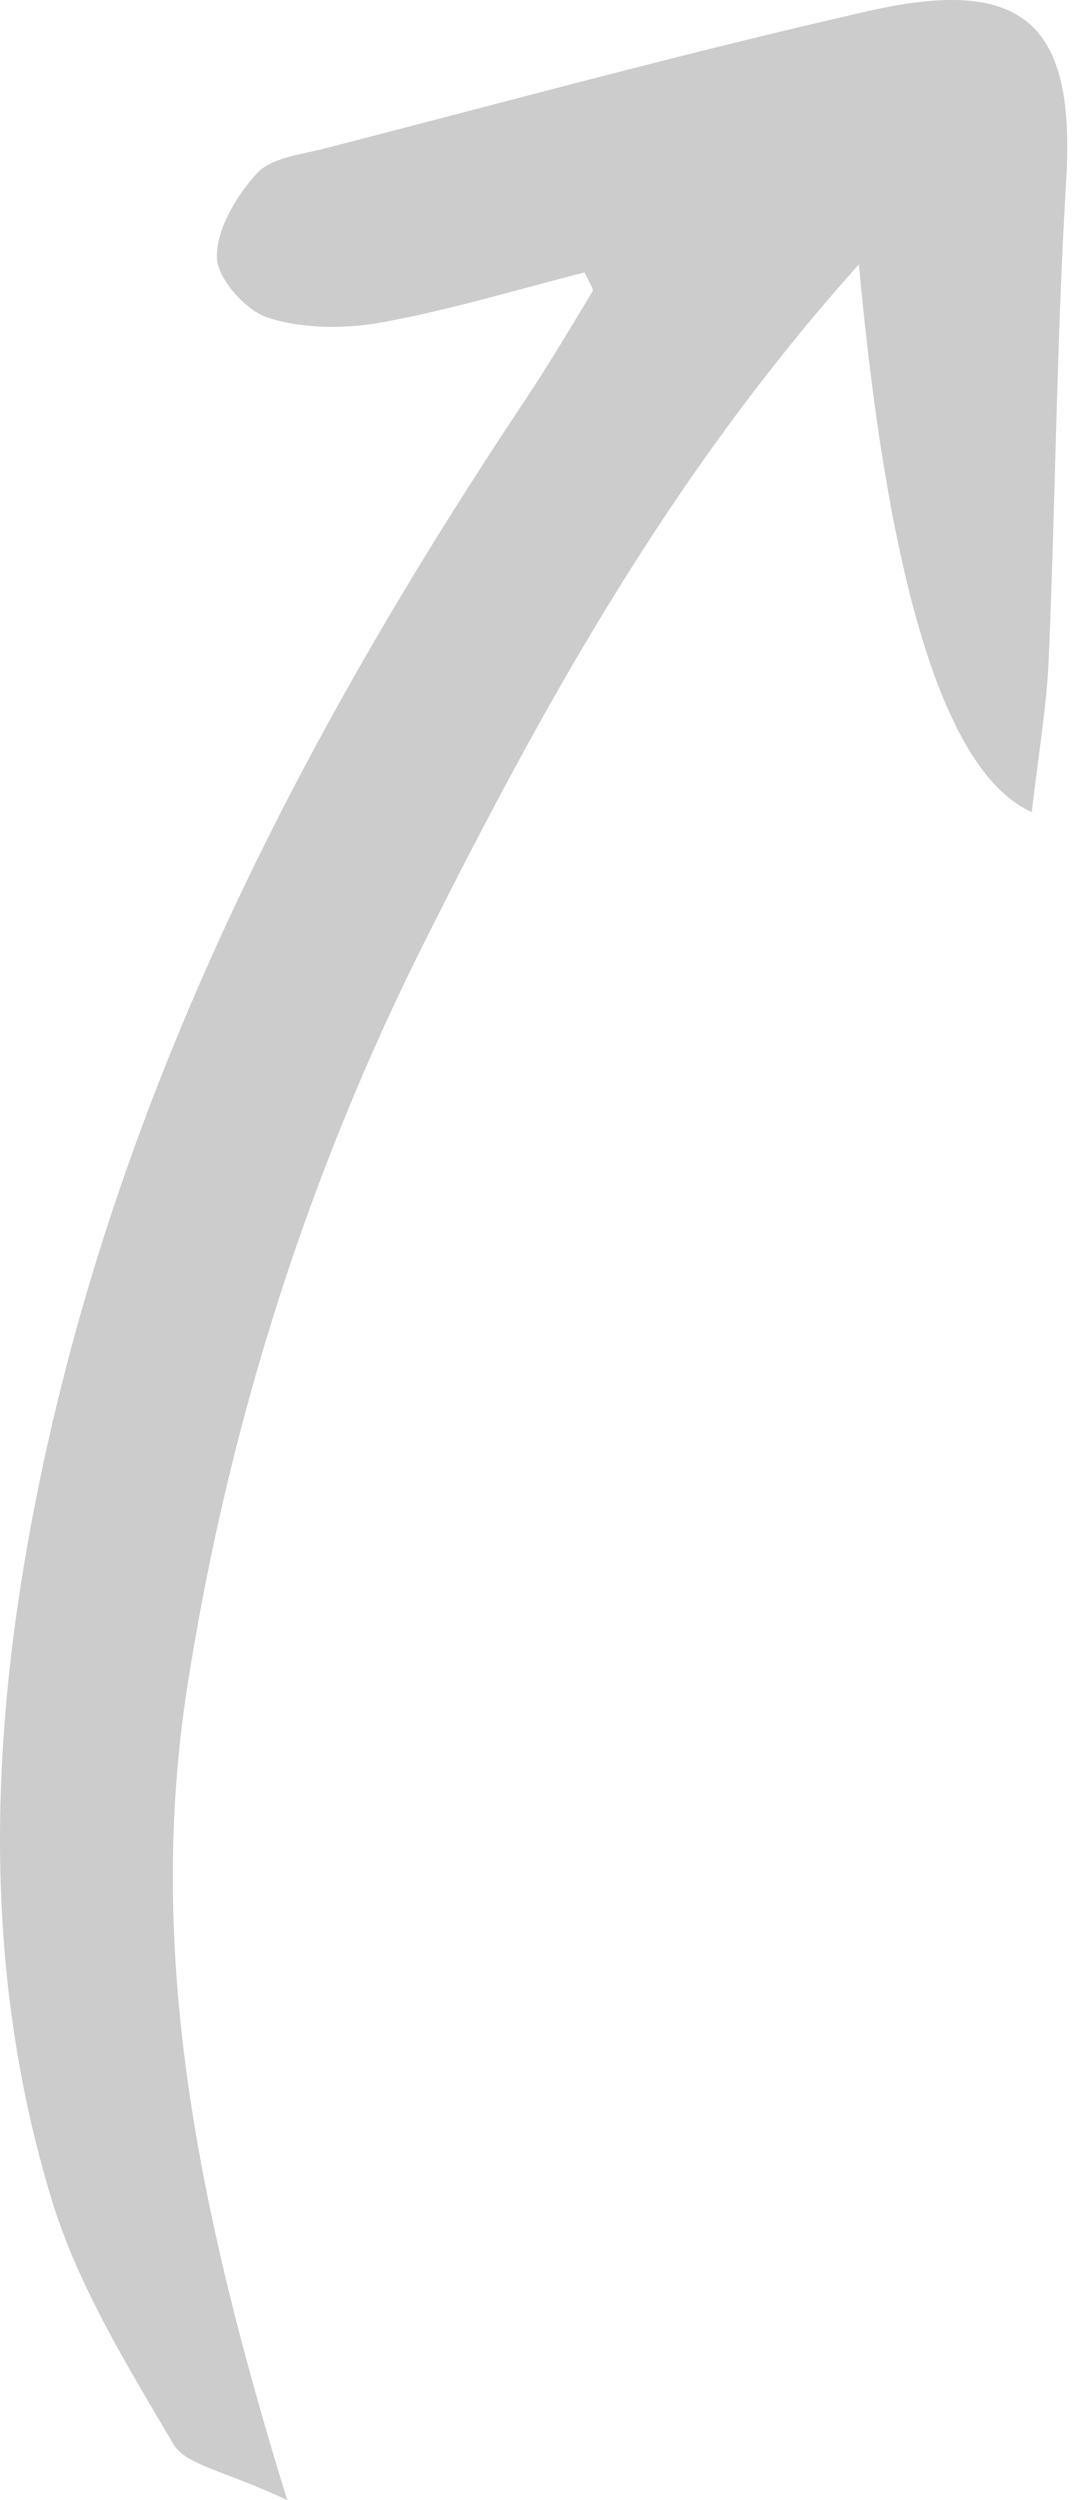 <?xml version="1.0" encoding="utf-8"?>
<svg xmlns="http://www.w3.org/2000/svg" fill="none" height="100%" overflow="visible" preserveAspectRatio="none" style="display: block;" viewBox="0 0 24 55" width="100%">
<path d="M6.324 55C4.947 54.352 4.092 54.234 3.819 53.771C2.806 52.049 1.72 50.294 1.142 48.404C-0.416 43.303 -0.231 38.102 0.807 32.906C2.572 24.067 6.597 16.247 11.541 8.834C12.069 8.043 12.556 7.223 13.047 6.408C13.078 6.357 12.974 6.225 12.872 5.993C11.412 6.363 9.922 6.818 8.4 7.093C7.592 7.24 6.677 7.235 5.906 6.992C5.413 6.837 4.78 6.126 4.775 5.658C4.769 5.035 5.206 4.311 5.656 3.815C5.967 3.471 6.611 3.404 7.122 3.273C11.12 2.246 15.104 1.154 19.128 0.241C22.578 -0.541 23.682 0.549 23.476 3.968C23.265 7.468 23.241 10.978 23.092 14.482C23.045 15.566 22.857 16.644 22.718 17.866C20.842 17.027 19.573 13.011 18.911 5.817C14.745 10.461 11.957 15.526 9.361 20.694C6.763 25.866 5.029 31.331 4.129 37.074C3.205 42.966 4.36 48.635 6.324 55Z" fill="black" fill-opacity="0.2" id="Vector"/>
</svg>